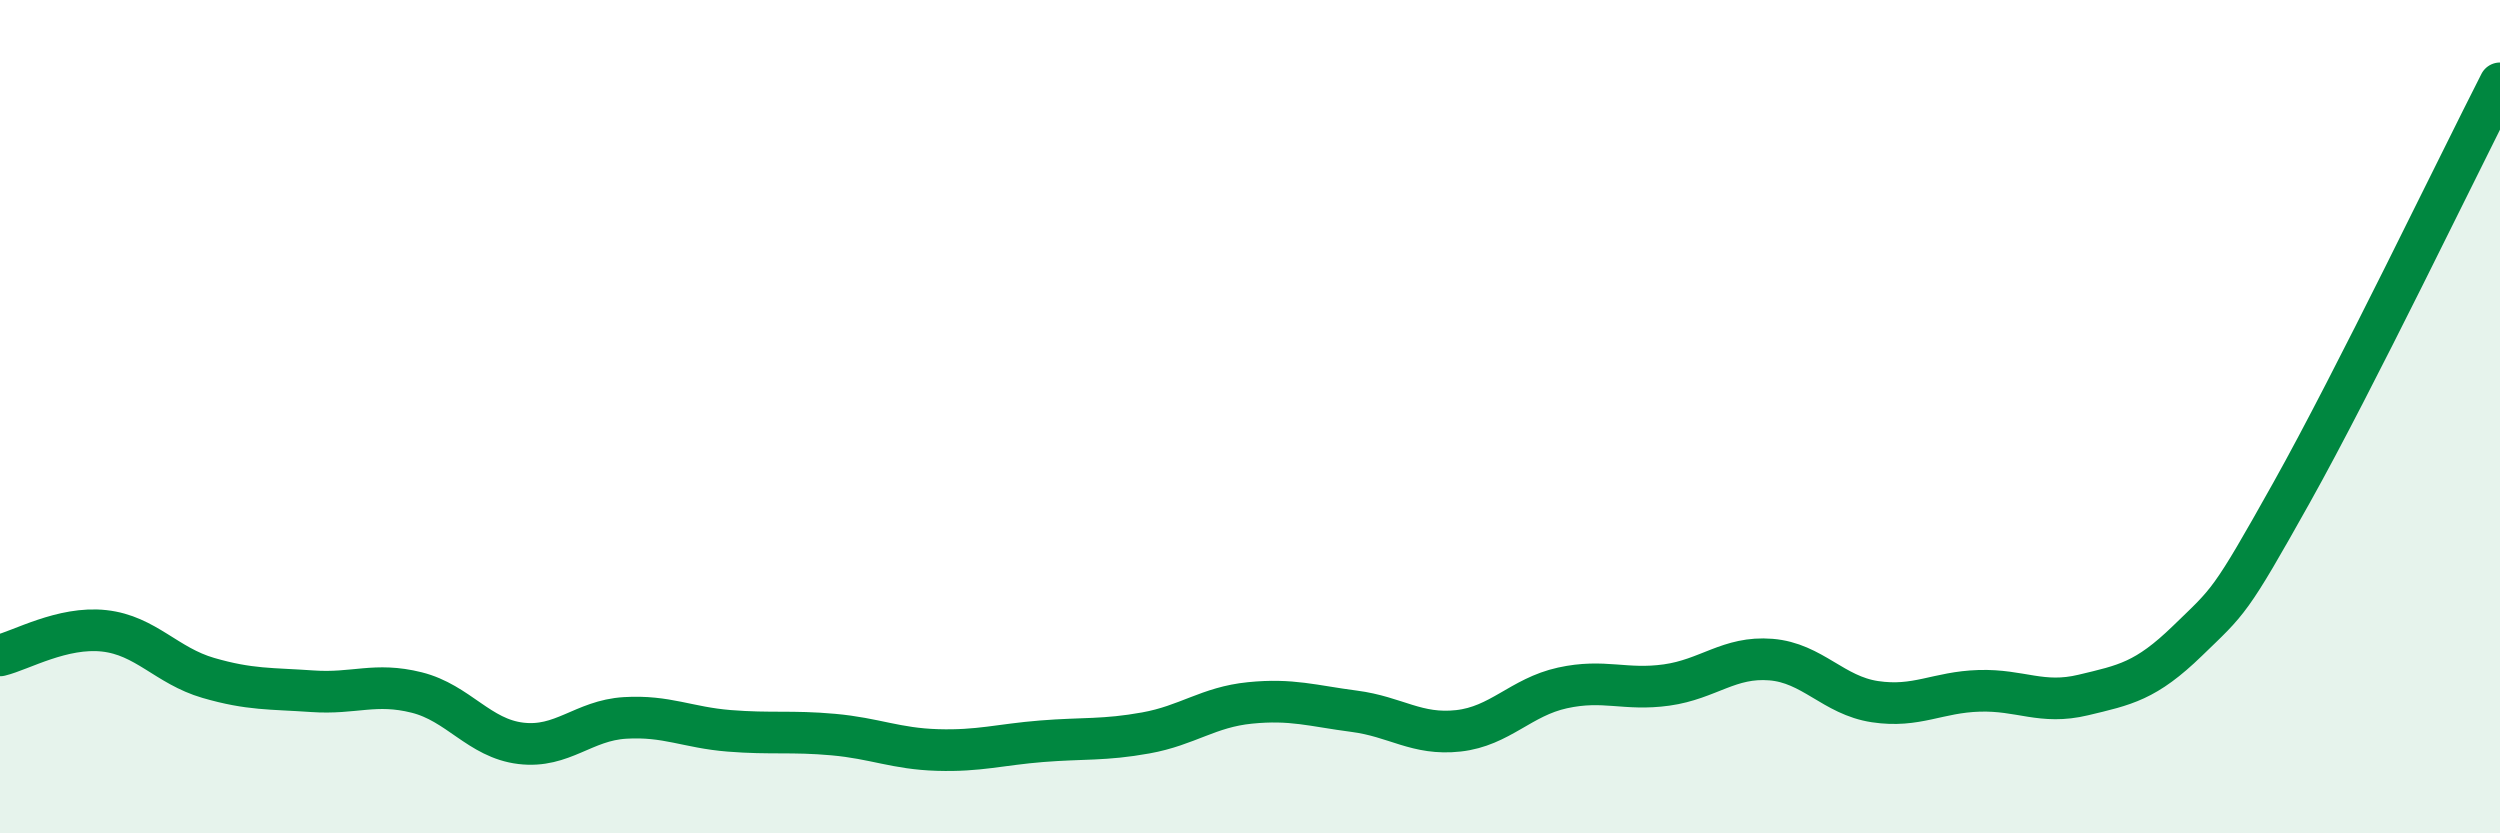 
    <svg width="60" height="20" viewBox="0 0 60 20" xmlns="http://www.w3.org/2000/svg">
      <path
        d="M 0,15.73 C 0.5,15.61 1.5,15.03 2.5,15.14 C 3.5,15.25 4,15.98 5,16.27 C 6,16.56 6.5,16.52 7.5,16.59 C 8.5,16.66 9,16.37 10,16.62 C 11,16.87 11.5,17.72 12.5,17.84 C 13.5,17.96 14,17.29 15,17.23 C 16,17.17 16.5,17.46 17.5,17.54 C 18.5,17.62 19,17.54 20,17.63 C 21,17.72 21.5,17.97 22.5,18 C 23.5,18.03 24,17.87 25,17.79 C 26,17.71 26.5,17.77 27.5,17.59 C 28.5,17.41 29,16.97 30,16.87 C 31,16.77 31.5,16.94 32.5,17.07 C 33.5,17.2 34,17.65 35,17.54 C 36,17.43 36.5,16.73 37.5,16.51 C 38.5,16.29 39,16.58 40,16.44 C 41,16.3 41.5,15.75 42.5,15.83 C 43.5,15.91 44,16.69 45,16.84 C 46,16.99 46.5,16.61 47.5,16.58 C 48.5,16.55 49,16.92 50,16.68 C 51,16.44 51.5,16.35 52.5,15.38 C 53.5,14.41 53.5,14.5 55,11.82 C 56.5,9.14 59,3.96 60,2L60 20L0 20Z"
        fill="#008740"
        opacity="0.1"
        stroke-linecap="round"
        stroke-linejoin="round"
      />
      <path
        d="M 0,15.73 C 0.5,15.61 1.5,15.03 2.5,15.14 C 3.5,15.25 4,15.98 5,16.27 C 6,16.56 6.5,16.52 7.5,16.59 C 8.5,16.66 9,16.37 10,16.62 C 11,16.87 11.5,17.72 12.5,17.84 C 13.5,17.96 14,17.29 15,17.23 C 16,17.17 16.5,17.46 17.5,17.54 C 18.5,17.62 19,17.54 20,17.63 C 21,17.72 21.5,17.97 22.5,18 C 23.5,18.03 24,17.87 25,17.79 C 26,17.71 26.5,17.77 27.5,17.59 C 28.5,17.41 29,16.97 30,16.87 C 31,16.77 31.5,16.94 32.5,17.07 C 33.5,17.2 34,17.65 35,17.54 C 36,17.43 36.5,16.73 37.5,16.51 C 38.5,16.29 39,16.58 40,16.44 C 41,16.3 41.5,15.75 42.5,15.83 C 43.5,15.91 44,16.69 45,16.84 C 46,16.99 46.5,16.61 47.5,16.58 C 48.5,16.55 49,16.92 50,16.68 C 51,16.44 51.5,16.35 52.5,15.38 C 53.5,14.41 53.5,14.5 55,11.82 C 56.5,9.14 59,3.96 60,2"
        stroke="#008740"
        stroke-width="1"
        fill="none"
        stroke-linecap="round"
        stroke-linejoin="round"
      />
    </svg>
  